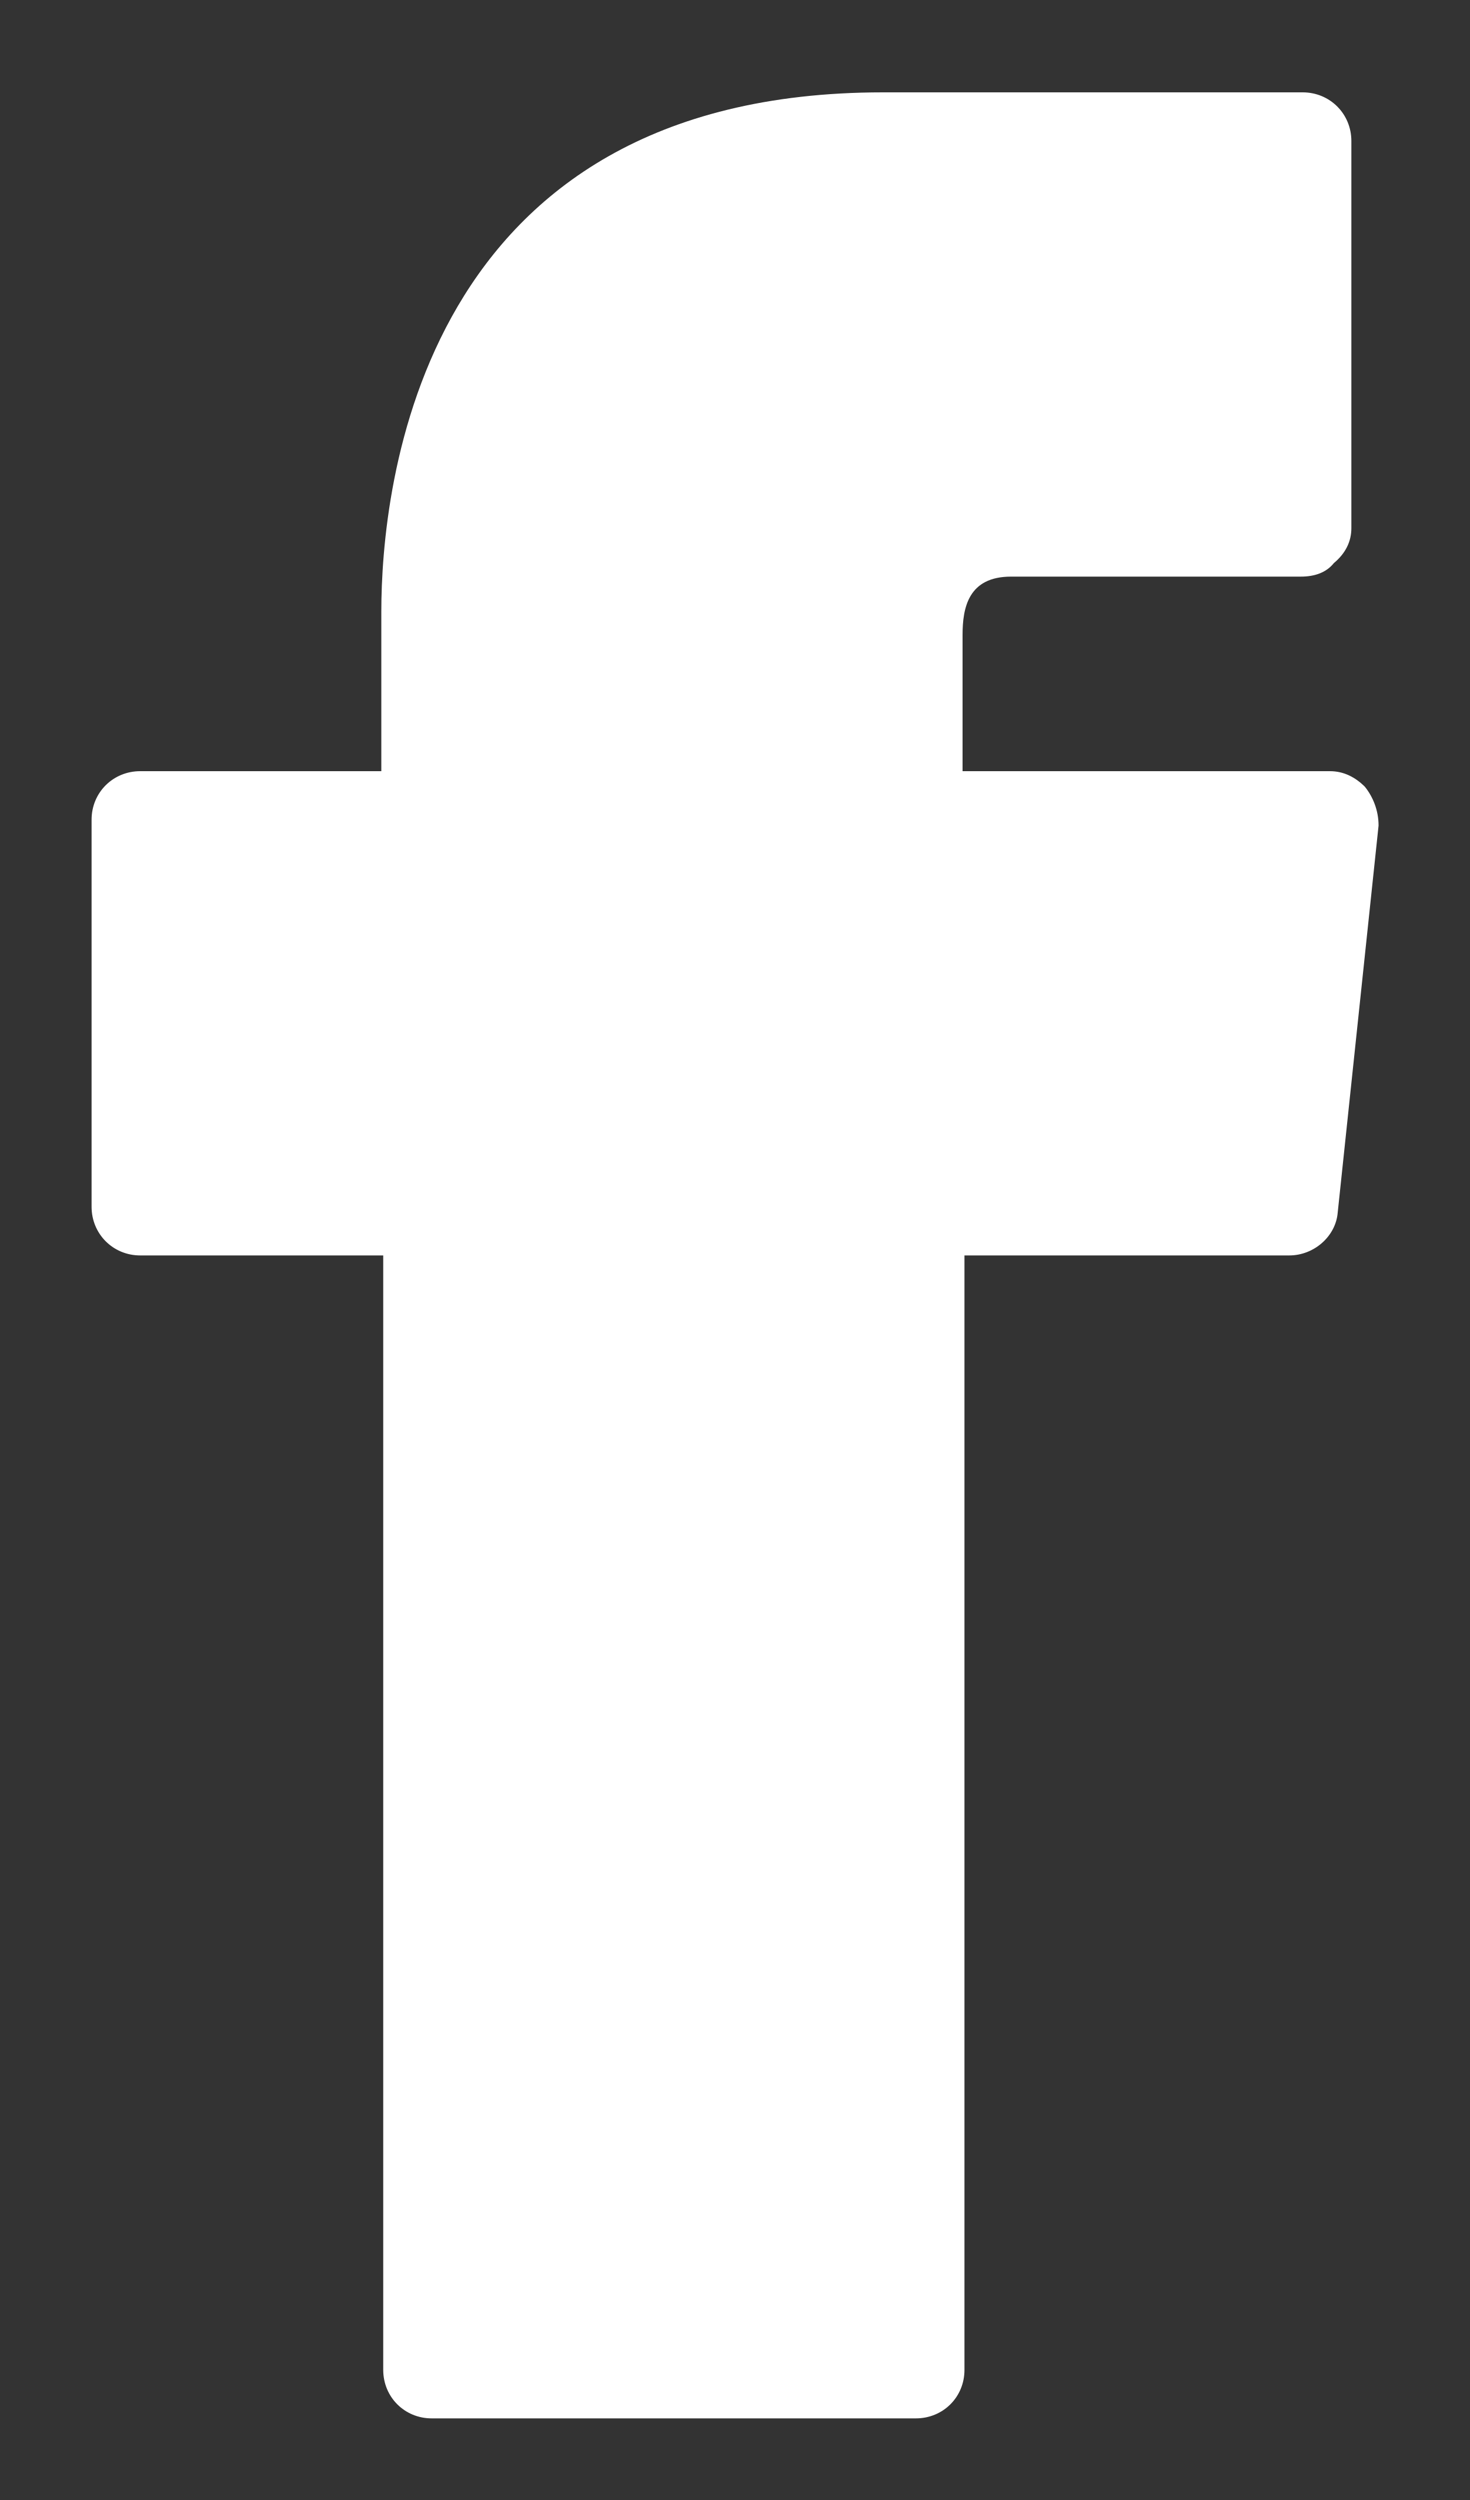 <svg width="10" height="17" viewBox="0 0 10 17" fill="none" xmlns="http://www.w3.org/2000/svg">
<rect x="0" y="0" width="10" height="17" fill="#333333" stroke="none"/>
<path d="M9.285 5.35C9.219 5.284 9.14 5.244 9.047 5.244H6.548V4.318C6.548 4.133 6.587 3.921 6.878 3.921H8.849C8.941 3.921 9.021 3.895 9.074 3.829C9.153 3.763 9.193 3.683 9.193 3.591V0.959C9.193 0.774 9.047 0.628 8.862 0.628H6.006C2.845 0.628 2.594 3.326 2.594 4.159V5.244H0.954C0.769 5.244 0.623 5.389 0.623 5.574V8.206C0.623 8.391 0.769 8.537 0.954 8.537H2.607V16.115C2.607 16.3 2.752 16.445 2.937 16.445H6.23C6.416 16.445 6.561 16.3 6.561 16.115V8.537H8.77C8.941 8.537 9.087 8.405 9.1 8.246L9.378 5.614C9.378 5.508 9.338 5.416 9.285 5.35Z" fill="white"/>
</svg>
